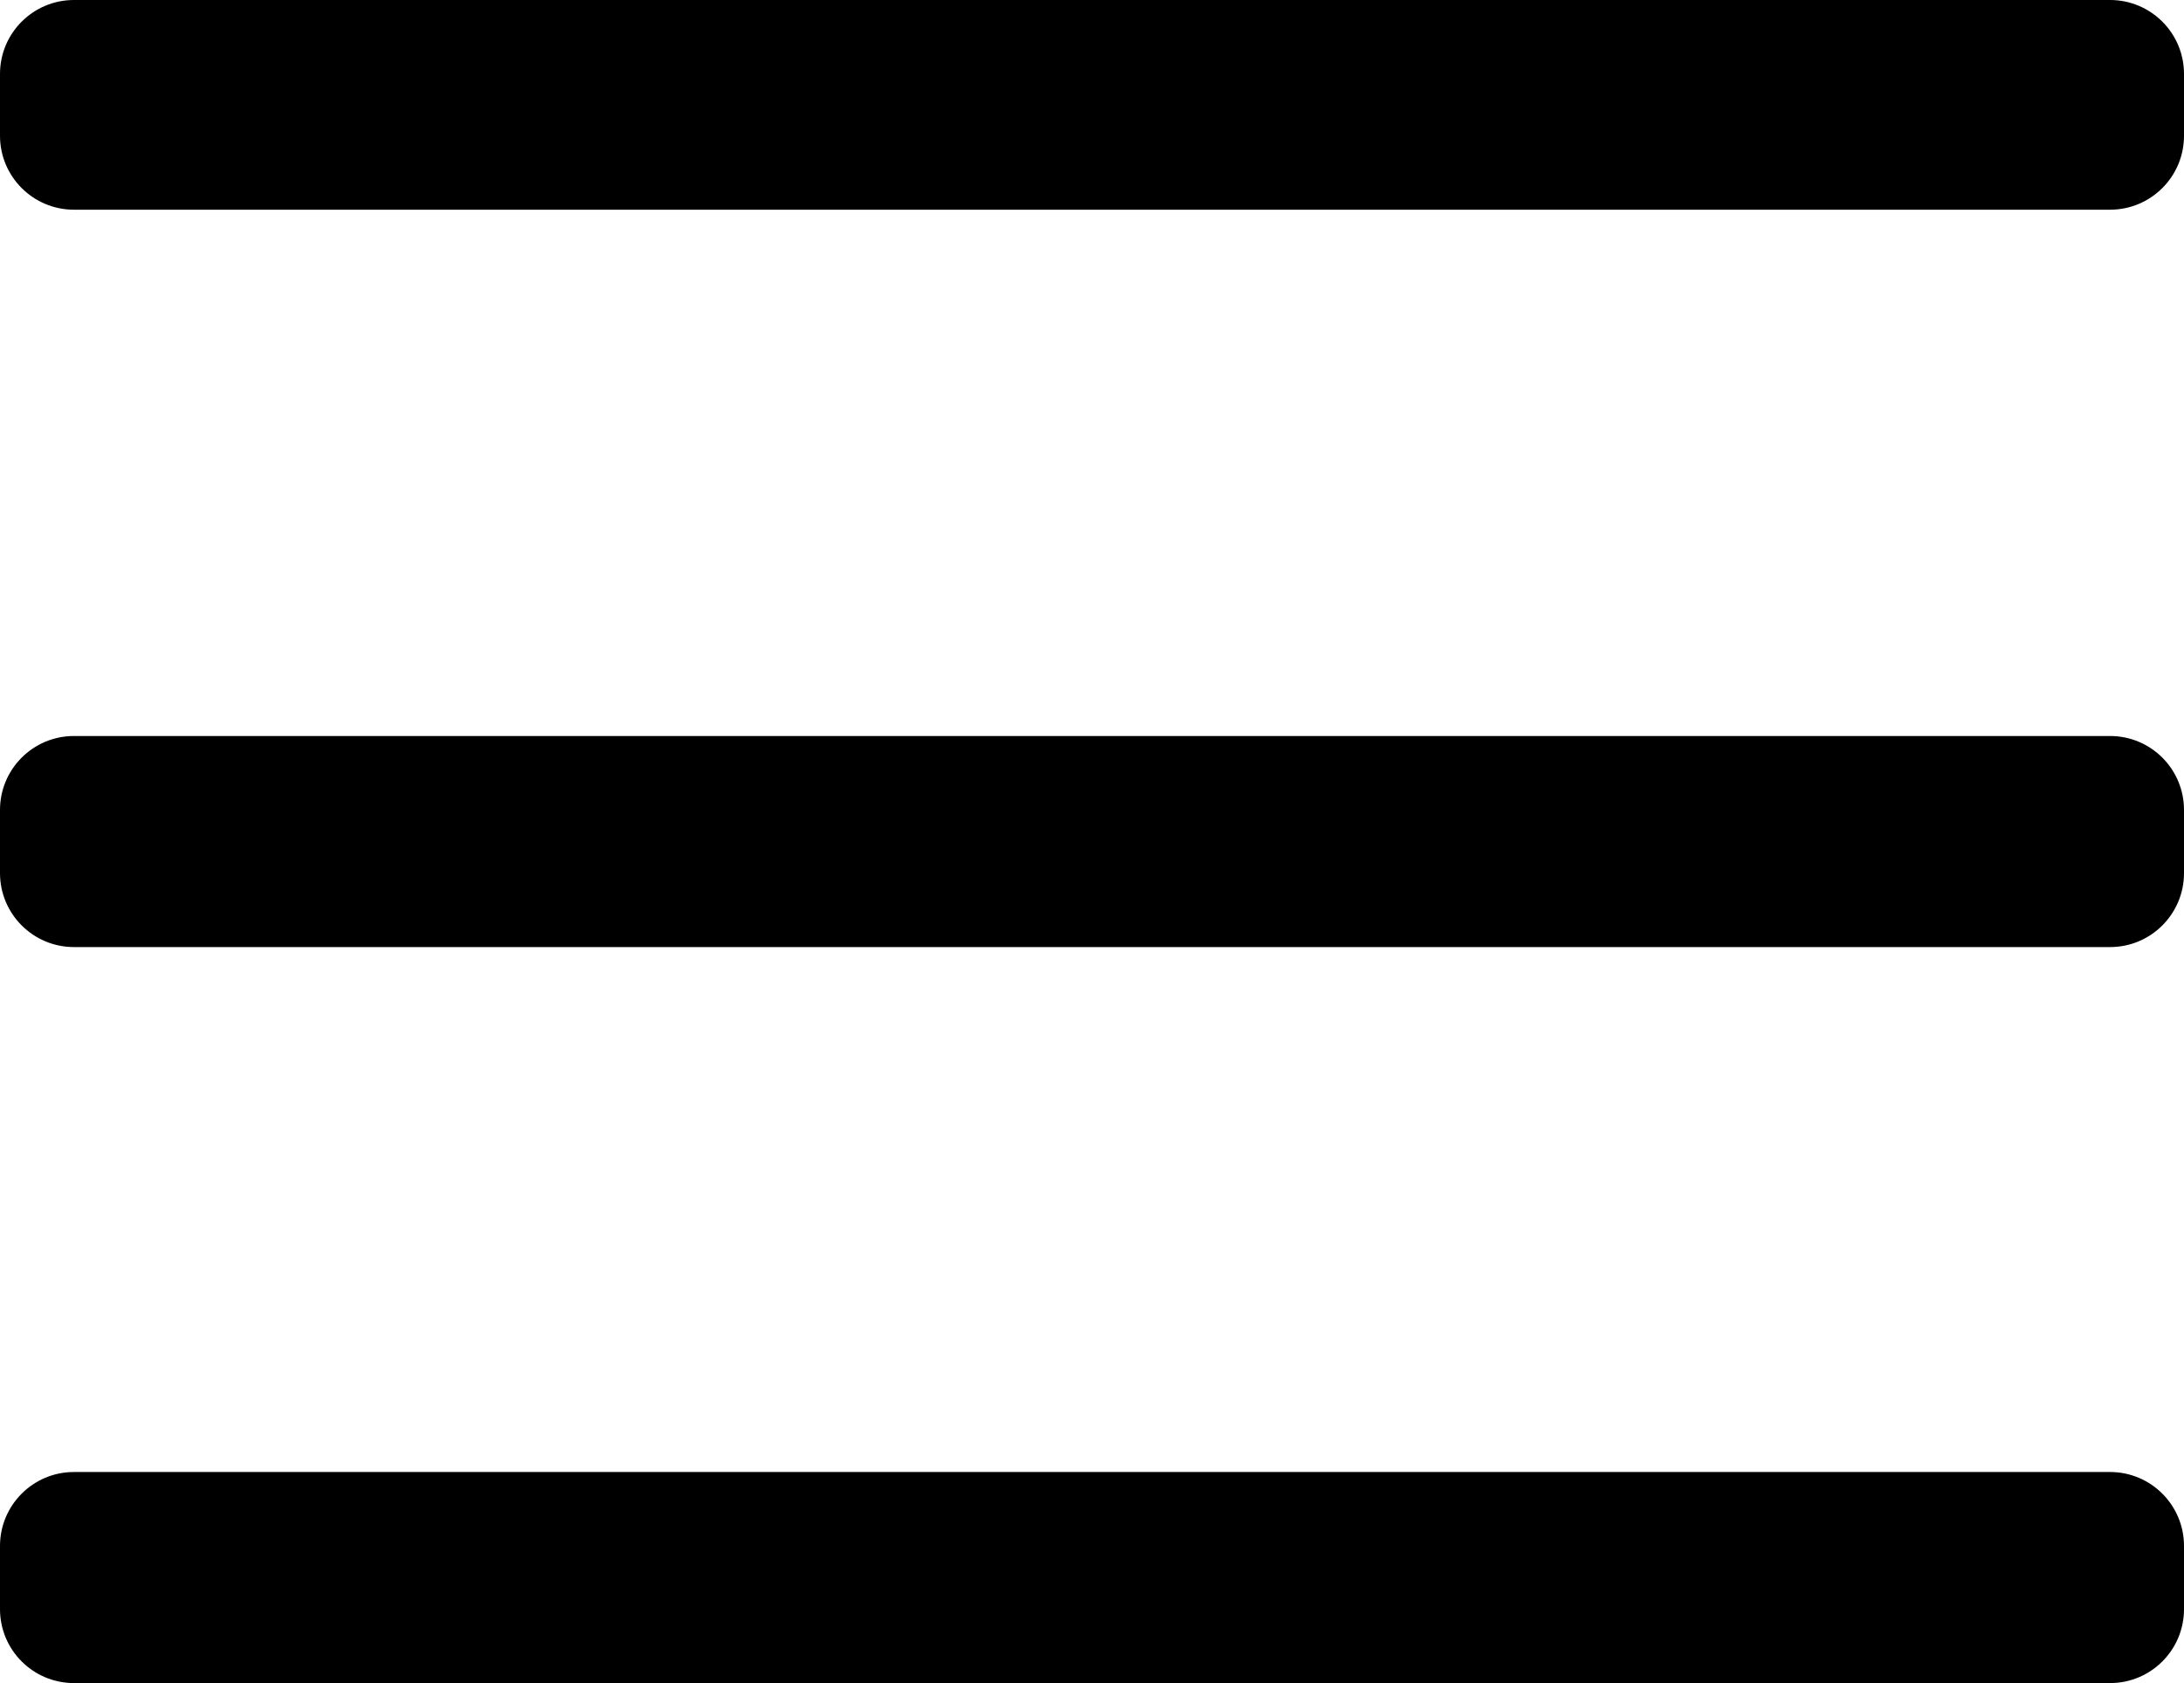 <?xml version="1.0" encoding="utf-8"?>
<svg id="icon" version="1.1" xmlns="http://www.w3.org/2000/svg" viewBox="0 0 48 37">
    <path d="M46.375,37.000 L1.625,37.000 C0.728,37.000 0.000,36.273 0.000,35.375 L0.000,33.986 C0.000,33.088 0.728,32.360 1.625,32.360 L46.375,32.360 C47.273,32.360 48.000,33.088 48.000,33.986 L48.000,35.375 C48.000,36.273 47.273,37.000 46.375,37.000 ZM46.375,20.820 L1.625,20.820 C0.728,20.820 0.000,20.092 0.000,19.194 L0.000,17.805 C0.000,16.907 0.728,16.180 1.625,16.180 L46.375,16.180 C47.273,16.180 48.000,16.907 48.000,17.805 L48.000,19.194 C48.000,20.092 47.273,20.820 46.375,20.820 ZM46.375,4.610 L1.625,4.610 C0.728,4.610 0.000,3.882 0.000,2.985 L0.000,1.625 C0.000,0.728 0.728,-0.000 1.625,-0.000 L46.375,-0.000 C47.273,-0.000 48.000,0.728 48.000,1.625 L48.000,2.985 C48.000,3.882 47.273,4.610 46.375,4.610 Z"/>
</svg>
